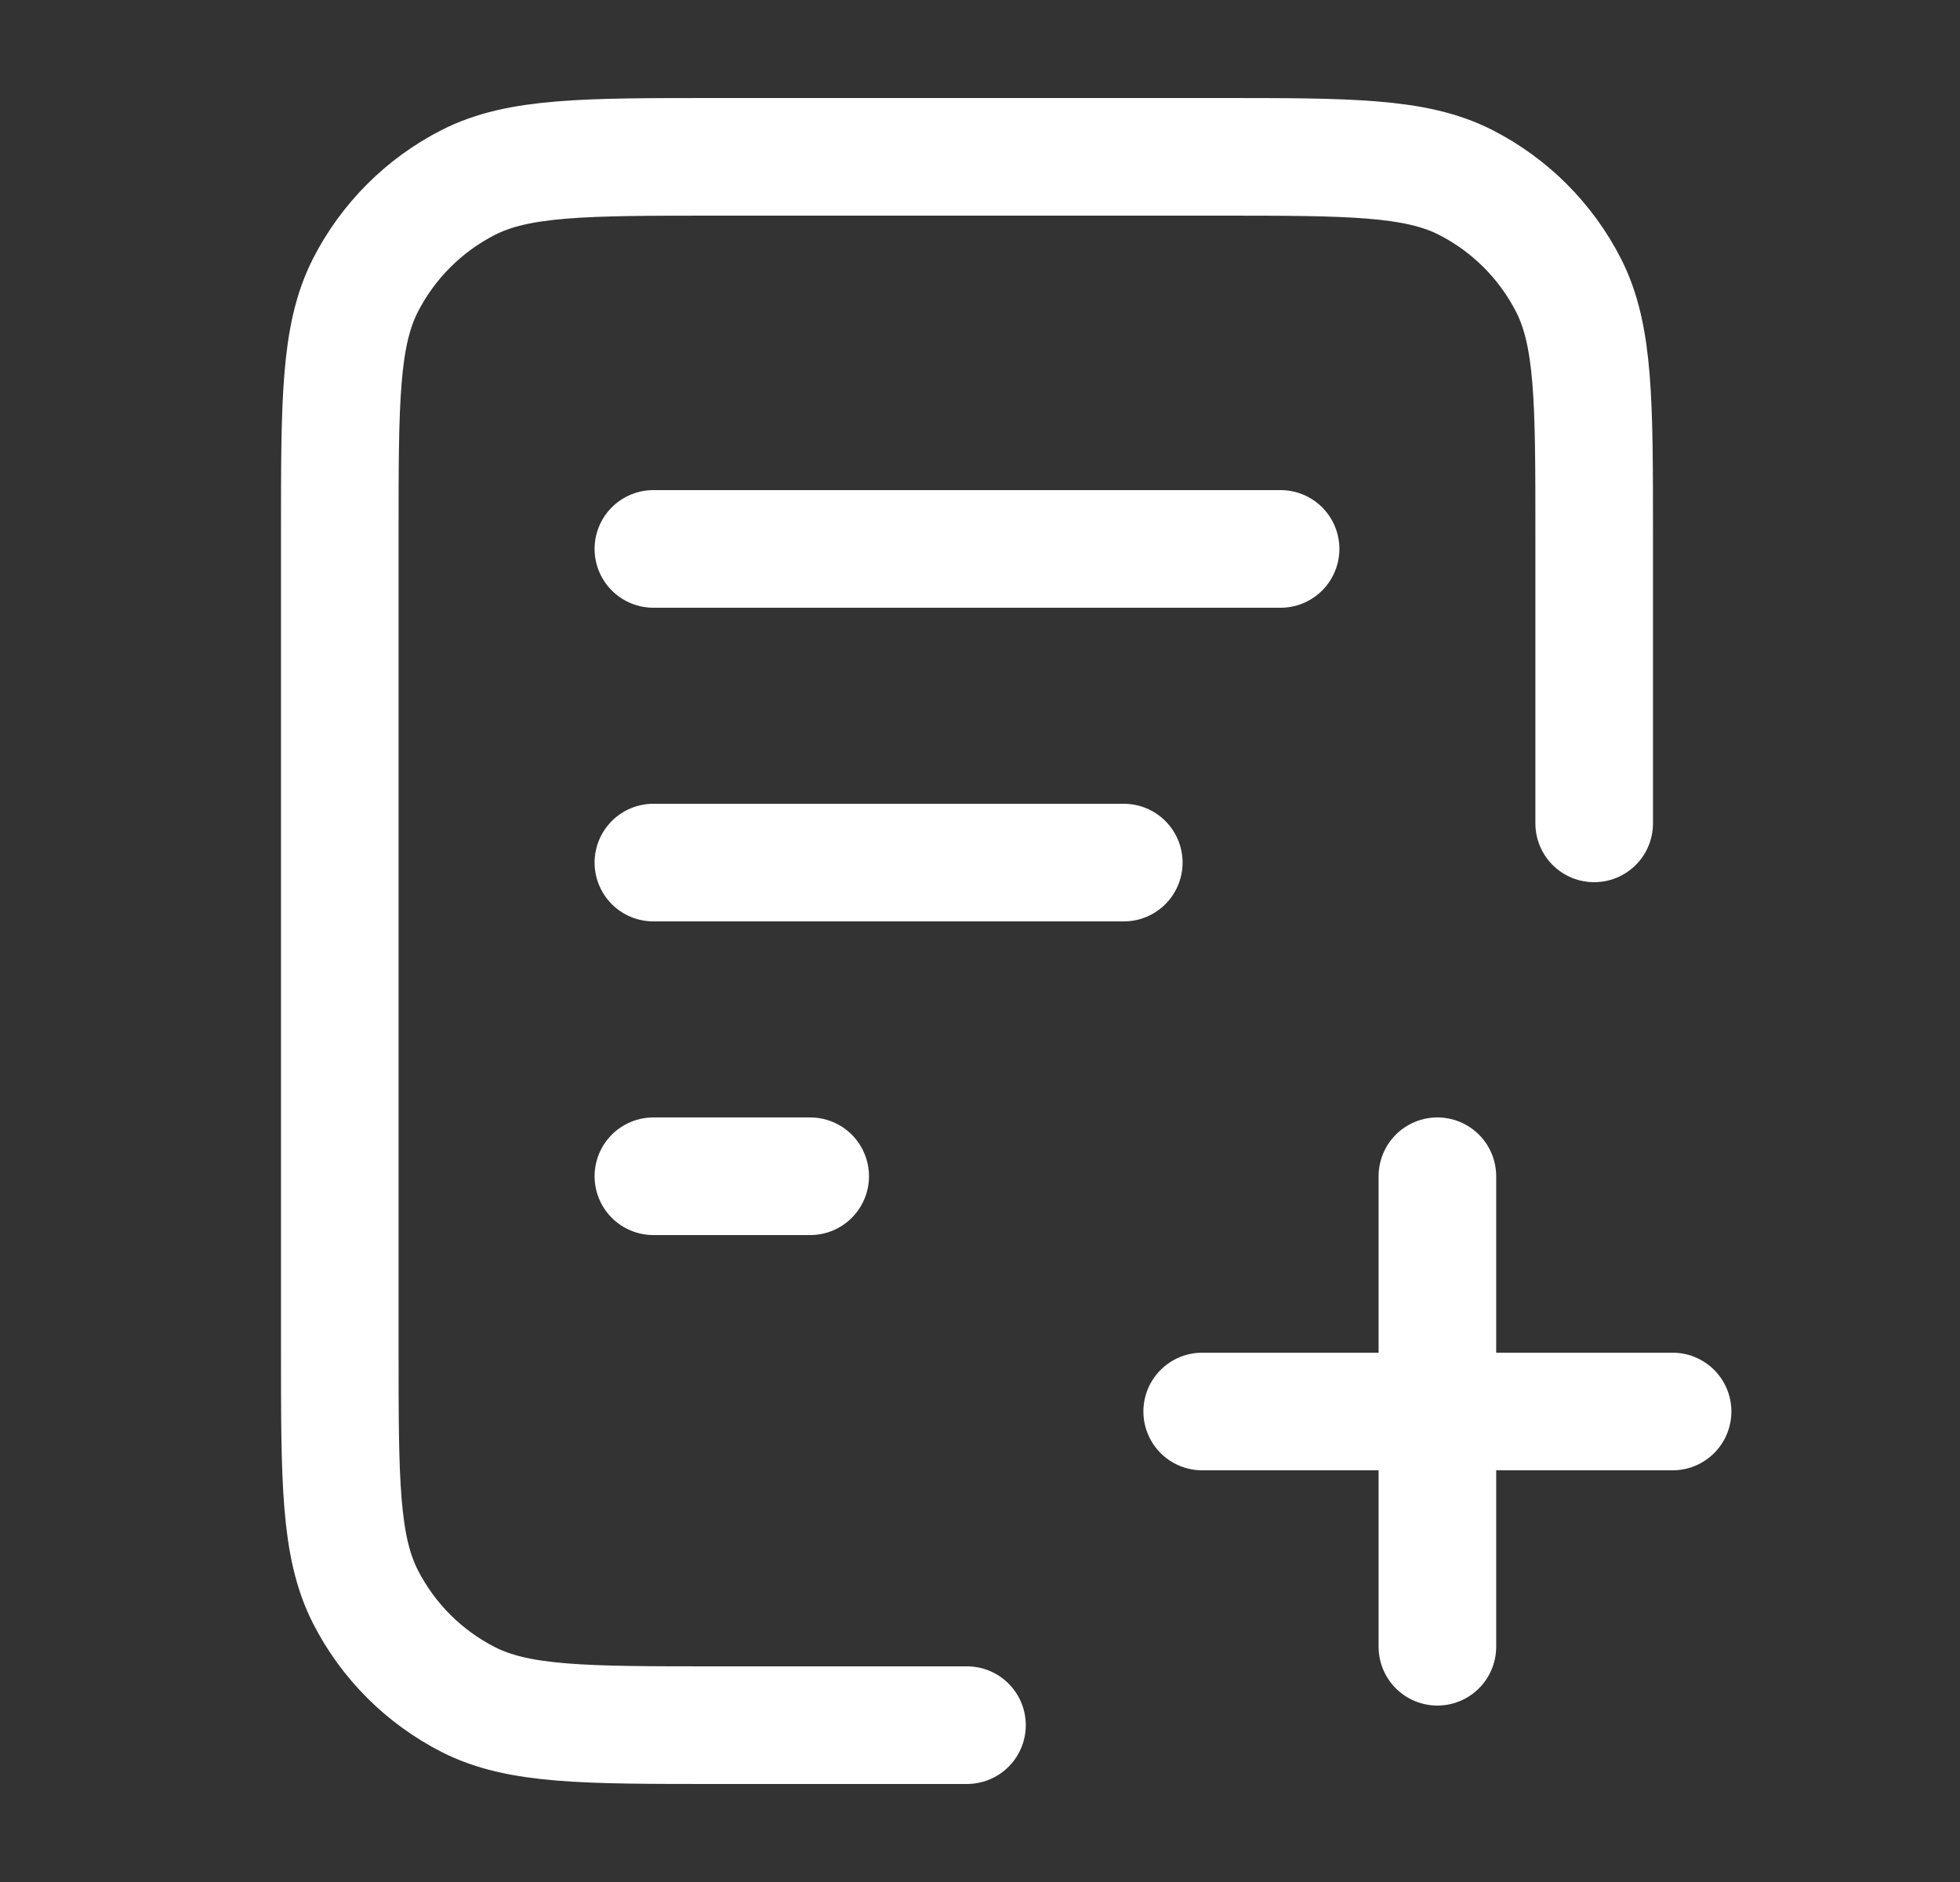 <svg xmlns="http://www.w3.org/2000/svg" width="25" height="24" viewBox="0 0 25 24" fill="none"><rect x="0" y="0" width="25" height="24" fill="#333333" stroke="none"/><path d="M20.334 10.5V6.8C20.334 5.12 20.334 4.28 20.007 3.638C19.719 3.074 19.26 2.615 18.696 2.327C18.054 2 17.214 2 15.534 2H9.134C7.454 2 6.614 2 5.972 2.327C5.408 2.615 4.949 3.074 4.661 3.638C4.334 4.28 4.334 5.12 4.334 6.8L4.334 17.2C4.334 18.88 4.334 19.72 4.661 20.362C4.949 20.927 5.408 21.385 5.972 21.673C6.614 22 7.454 22 9.134 22H12.334M14.334 11H8.334M10.334 15H8.334M16.334 7L8.334 7M18.334 21V15M15.334 18H21.334" stroke="white" stroke-width="1.5" stroke-linecap="round" stroke-linejoin="round"></path></svg>